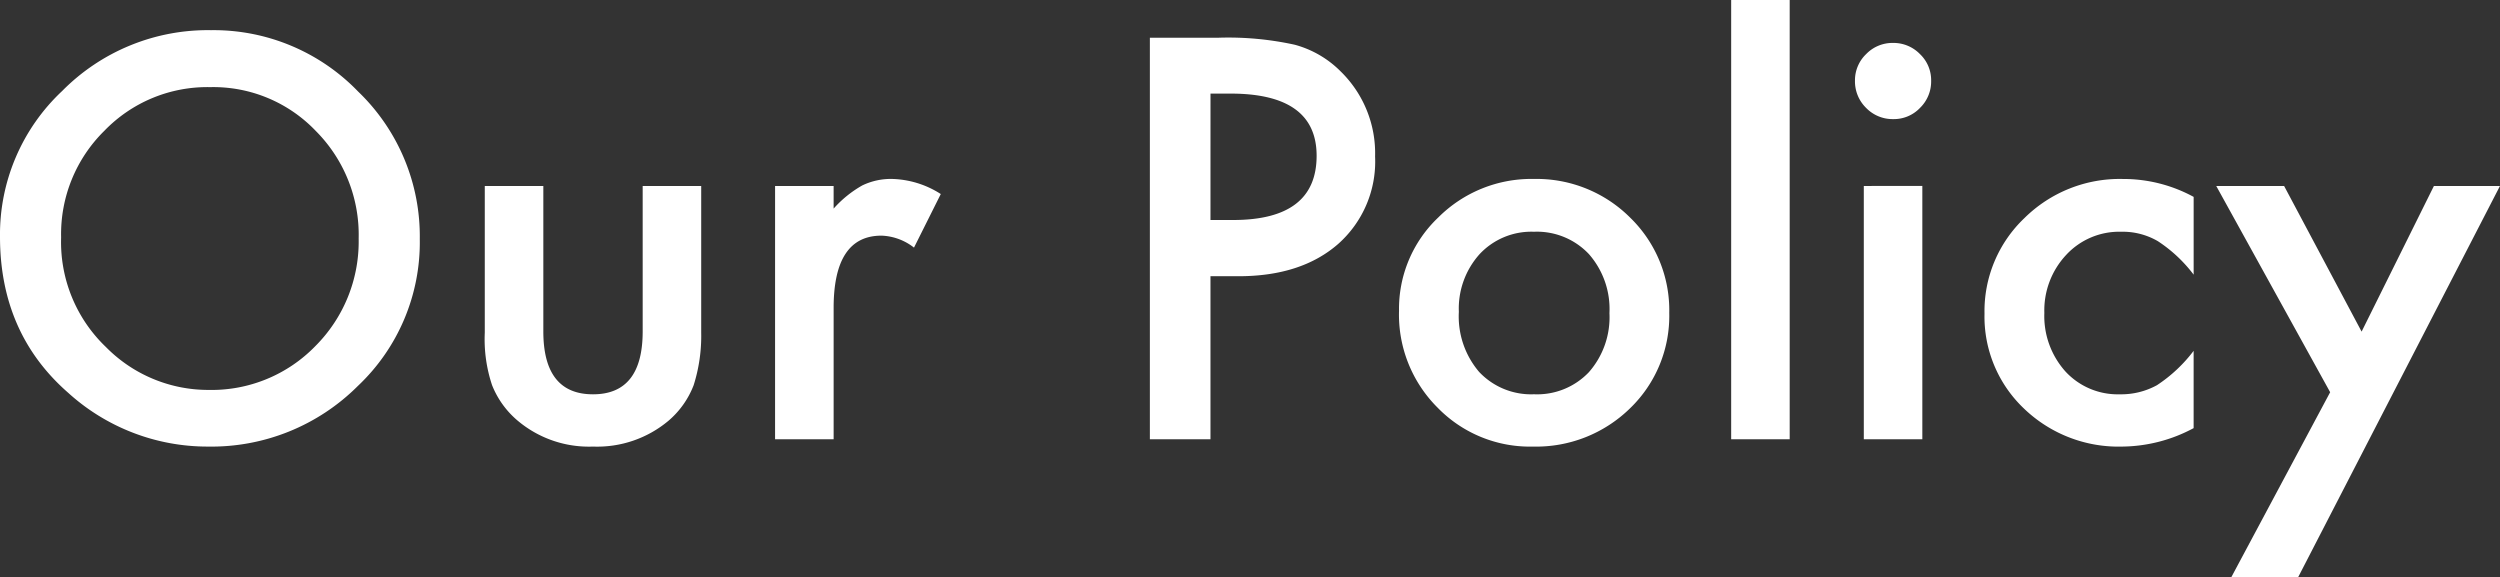 <svg xmlns="http://www.w3.org/2000/svg" width="290.988" height="67.177" viewBox="0 0 290.988 67.177">
  <rect x="0" y="0" width="290.988" height="67.177" fill="#333333" stroke="none"/>
  <path id="パス_912" data-name="パス 912" d="M3.27-23.583A22.893,22.893,0,0,1,10.5-40.536,23.815,23.815,0,0,1,27.821-47.62a23.371,23.371,0,0,1,17.135,7.145,23.357,23.357,0,0,1,7.175,17.165,22.984,22.984,0,0,1-7.205,17.1A24.114,24.114,0,0,1,27.458.848,24.118,24.118,0,0,1,11.2-5.419Q3.27-12.352,3.27-23.583Zm7.114.091a16.894,16.894,0,0,0,5.207,12.745,16.712,16.712,0,0,0,11.958,5,16.823,16.823,0,0,0,12.412-5.086,17.214,17.214,0,0,0,5.056-12.533,17.127,17.127,0,0,0-5-12.533A16.49,16.49,0,0,0,27.73-40.99,16.652,16.652,0,0,0,15.409-35.9,16.862,16.862,0,0,0,10.384-23.492Zm56.127-5.994v16.923q0,7.326,5.782,7.326t5.782-7.326V-29.486h6.812v17.074A19,19,0,0,1,84.009-6.3a10.272,10.272,0,0,1-2.937,4.147,12.907,12.907,0,0,1-8.779,3,12.863,12.863,0,0,1-8.749-3,10.439,10.439,0,0,1-3-4.147,16.864,16.864,0,0,1-.848-6.115V-29.486Zm26.974,0H100.3v2.634a13.007,13.007,0,0,1,3.33-2.694,7.637,7.637,0,0,1,3.512-.757,11,11,0,0,1,5.631,1.756l-3.118,6.236a6.5,6.5,0,0,0-3.784-1.393q-5.57,0-5.57,8.416V0H93.484Zm50.678,10.5V0h-7.054V-46.742H145.1a36.048,36.048,0,0,1,8.87.817,11.9,11.9,0,0,1,5.328,3.088,13.3,13.3,0,0,1,4.026,9.93,12.813,12.813,0,0,1-4.3,10.172q-4.3,3.754-11.595,3.754Zm0-6.539H146.8q9.718,0,9.718-7.478,0-7.235-10.021-7.235h-2.331ZM166.11-14.955a14.652,14.652,0,0,1,4.571-10.868,15.318,15.318,0,0,1,11.141-4.48,15.4,15.4,0,0,1,11.2,4.511,15.011,15.011,0,0,1,4.541,11.08A14.933,14.933,0,0,1,192.993-3.6,15.624,15.624,0,0,1,181.7.848a14.984,14.984,0,0,1-11.11-4.541A15.272,15.272,0,0,1,166.11-14.955Zm6.963.121a9.945,9.945,0,0,0,2.361,6.993,8.313,8.313,0,0,0,6.388,2.6,8.3,8.3,0,0,0,6.388-2.573,9.692,9.692,0,0,0,2.392-6.872,9.692,9.692,0,0,0-2.392-6.872,8.313,8.313,0,0,0-6.388-2.6,8.241,8.241,0,0,0-6.327,2.6A9.474,9.474,0,0,0,173.073-14.834Zm38.508-36.3V0H204.77V-51.132Zm15.439,21.646V0h-6.812V-29.486ZM219.18-41.747a4.219,4.219,0,0,1,1.3-3.088,4.254,4.254,0,0,1,3.118-1.3,4.289,4.289,0,0,1,3.148,1.3,4.19,4.19,0,0,1,1.3,3.118,4.289,4.289,0,0,1-1.3,3.148,4.19,4.19,0,0,1-3.118,1.3,4.289,4.289,0,0,1-3.148-1.3A4.324,4.324,0,0,1,219.18-41.747ZM258.6-28.215v9.052a16.6,16.6,0,0,0-4.178-3.905,8.138,8.138,0,0,0-4.269-1.09,8.414,8.414,0,0,0-6.388,2.694,9.45,9.45,0,0,0-2.543,6.751A9.665,9.665,0,0,0,243.671-7.9,8.268,8.268,0,0,0,250-5.237a8.654,8.654,0,0,0,4.329-1.06,17.165,17.165,0,0,0,4.269-4V-1.3A17.888,17.888,0,0,1,250.3.848a15.872,15.872,0,0,1-11.443-4.42,14.751,14.751,0,0,1-4.6-11.05,14.948,14.948,0,0,1,4.662-11.141A15.773,15.773,0,0,1,250.361-30.3,17.1,17.1,0,0,1,258.6-28.215ZM274.489-5.479l-13.26-24.007h7.9l9.021,16.953,8.416-16.953h7.689L270.766,16.045h-7.78Z" transform="translate(-3.27 51.132)" fill="#fff"/>
</svg>
